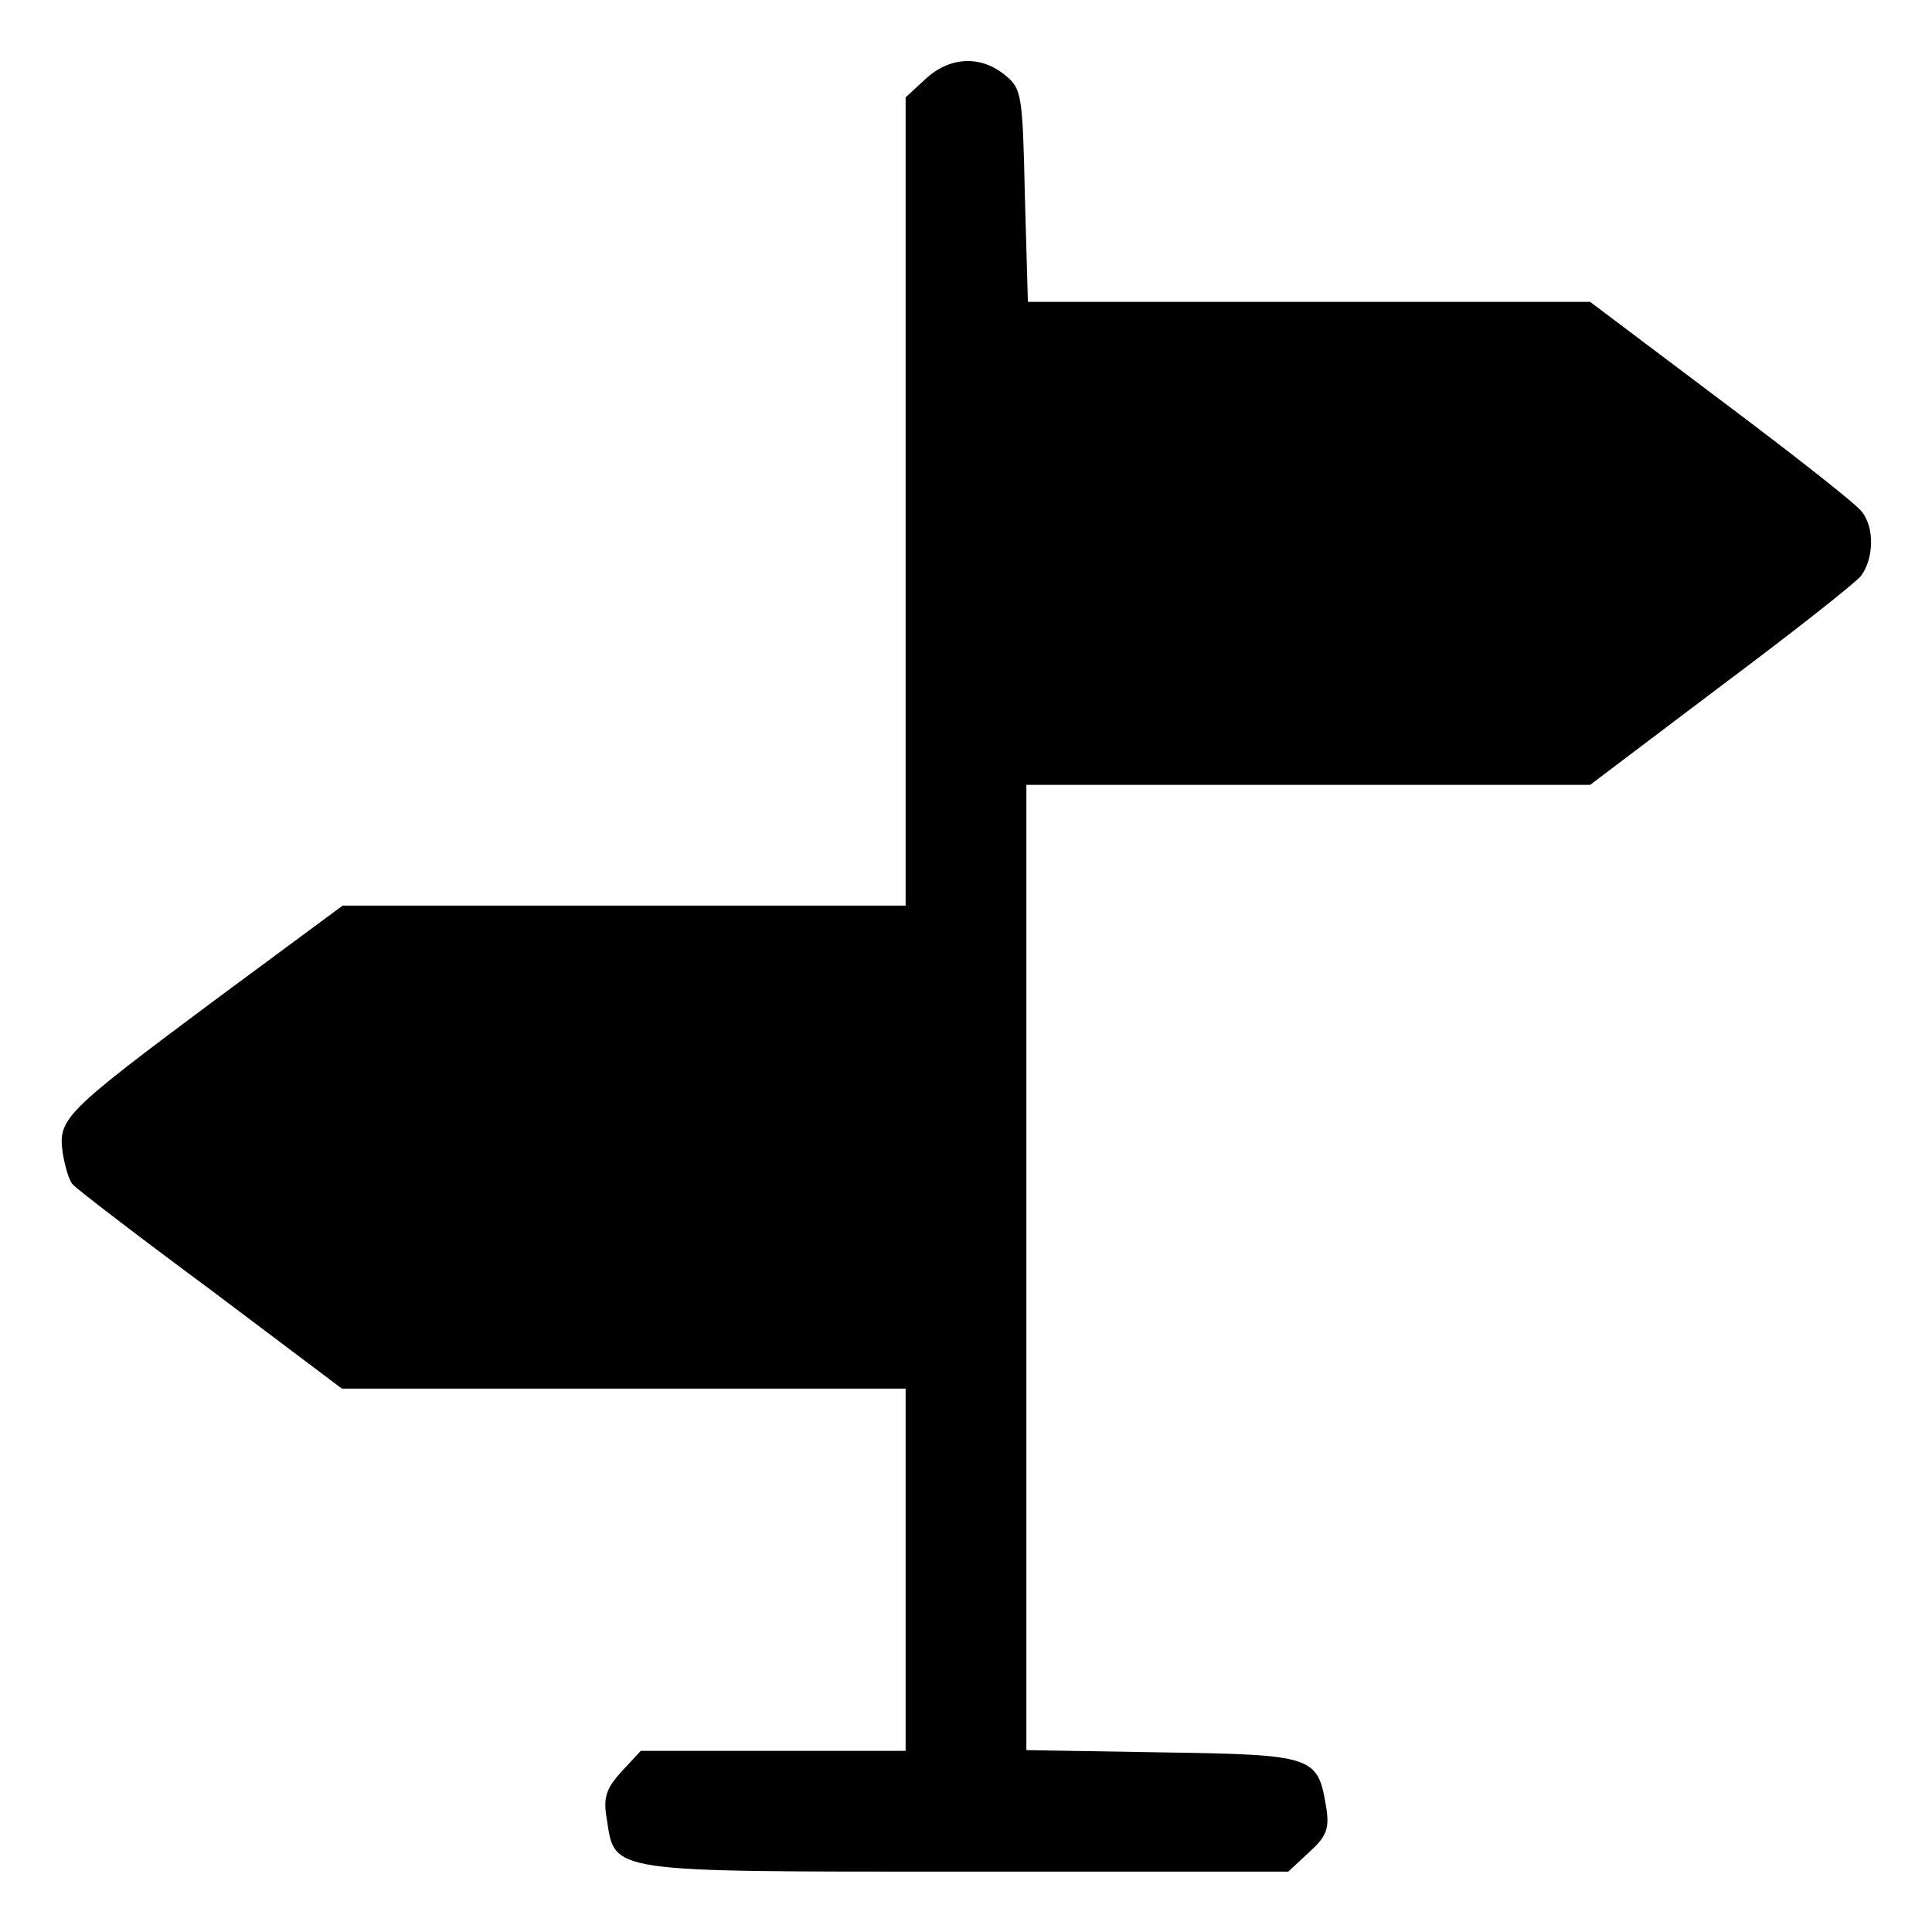 <?xml version="1.0" standalone="no"?>
<!DOCTYPE svg PUBLIC "-//W3C//DTD SVG 20010904//EN"
 "http://www.w3.org/TR/2001/REC-SVG-20010904/DTD/svg10.dtd">
<svg version="1.0" xmlns="http://www.w3.org/2000/svg"
 width="256pt" height="256pt" viewBox="0 0 256 256"
 preserveAspectRatio="xMidYMid meet">
<g transform="translate(0,256) scale(0.1,-0.1)"
fill="#000000" stroke="none">
<path d="M1226 2455 l-26 -24 0 -536 0 -535 -373 0 -373 0 -165 -122 c-204
-152 -212 -160 -206 -205 3 -19 9 -39 14 -43 4 -5 86 -68 182 -139 l174 -131
374 0 373 0 0 -240 0 -240 -175 0 -176 0 -25 -27 c-21 -23 -25 -35 -20 -63 11
-72 -2 -70 476 -70 l427 0 28 26 c23 21 27 31 22 61 -11 66 -17 68 -217 71
l-180 3 0 640 0 639 373 0 374 0 172 130 c95 71 179 137 187 147 17 23 18 64
1 85 -6 9 -90 75 -186 147 l-174 131 -373 0 -372 0 -4 141 c-3 134 -4 142 -27
160 -32 26 -73 24 -105 -6z"/>
</g>
</svg>
